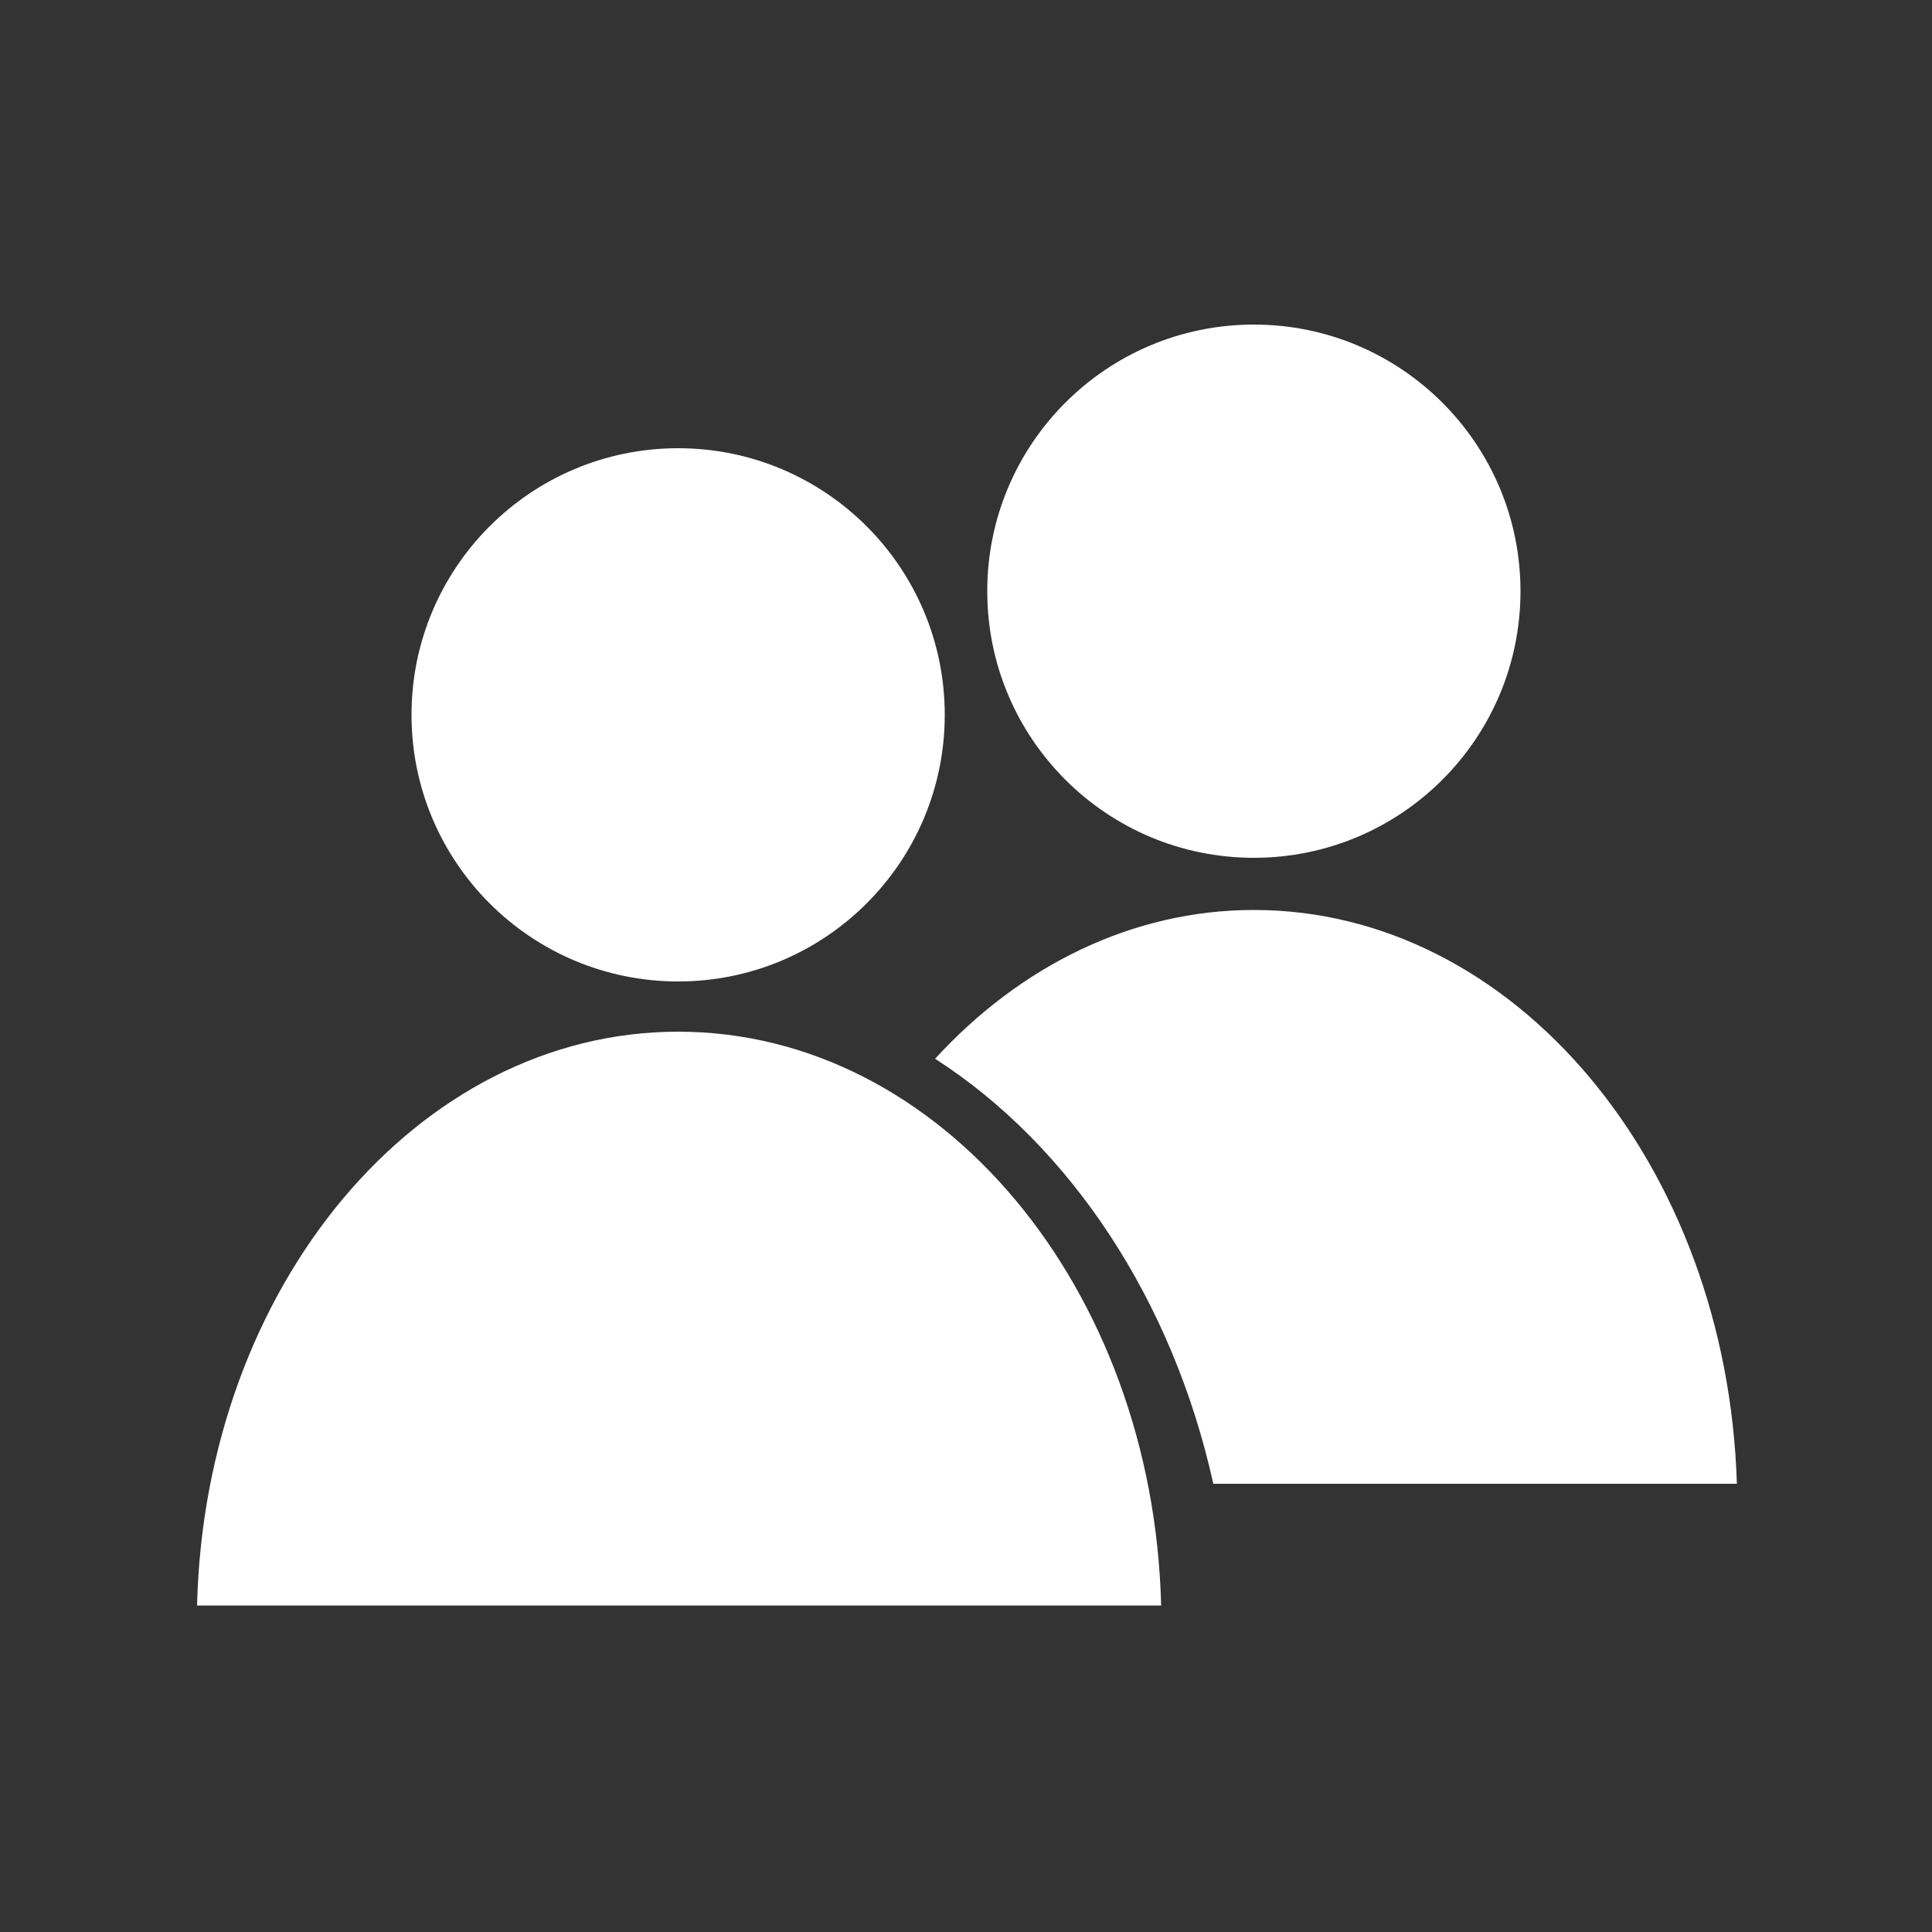 <svg enable-background="new 0 0 100 100" viewBox="0 0 100 100" xmlns="http://www.w3.org/2000/svg"><rect x="0" y="0" width="100" height="100" fill="#333333" stroke="none"/><g fill="#fff"><circle cx="35.1" cy="37" r="13.8"/><path d="m35.1 53.4c-13.5 0-24.5 13.2-24.9 29.7h49.9c-.4-16.4-11.4-29.7-25-29.7z"/><circle cx="64.9" cy="30.6" r="13.8"/><path d="m64.9 47.1c-6.3 0-12.1 2.9-16.5 7.7 7 4.5 12.3 12.5 14.4 22h27.1c-.5-16.5-11.5-29.7-25-29.7z"/></g></svg>